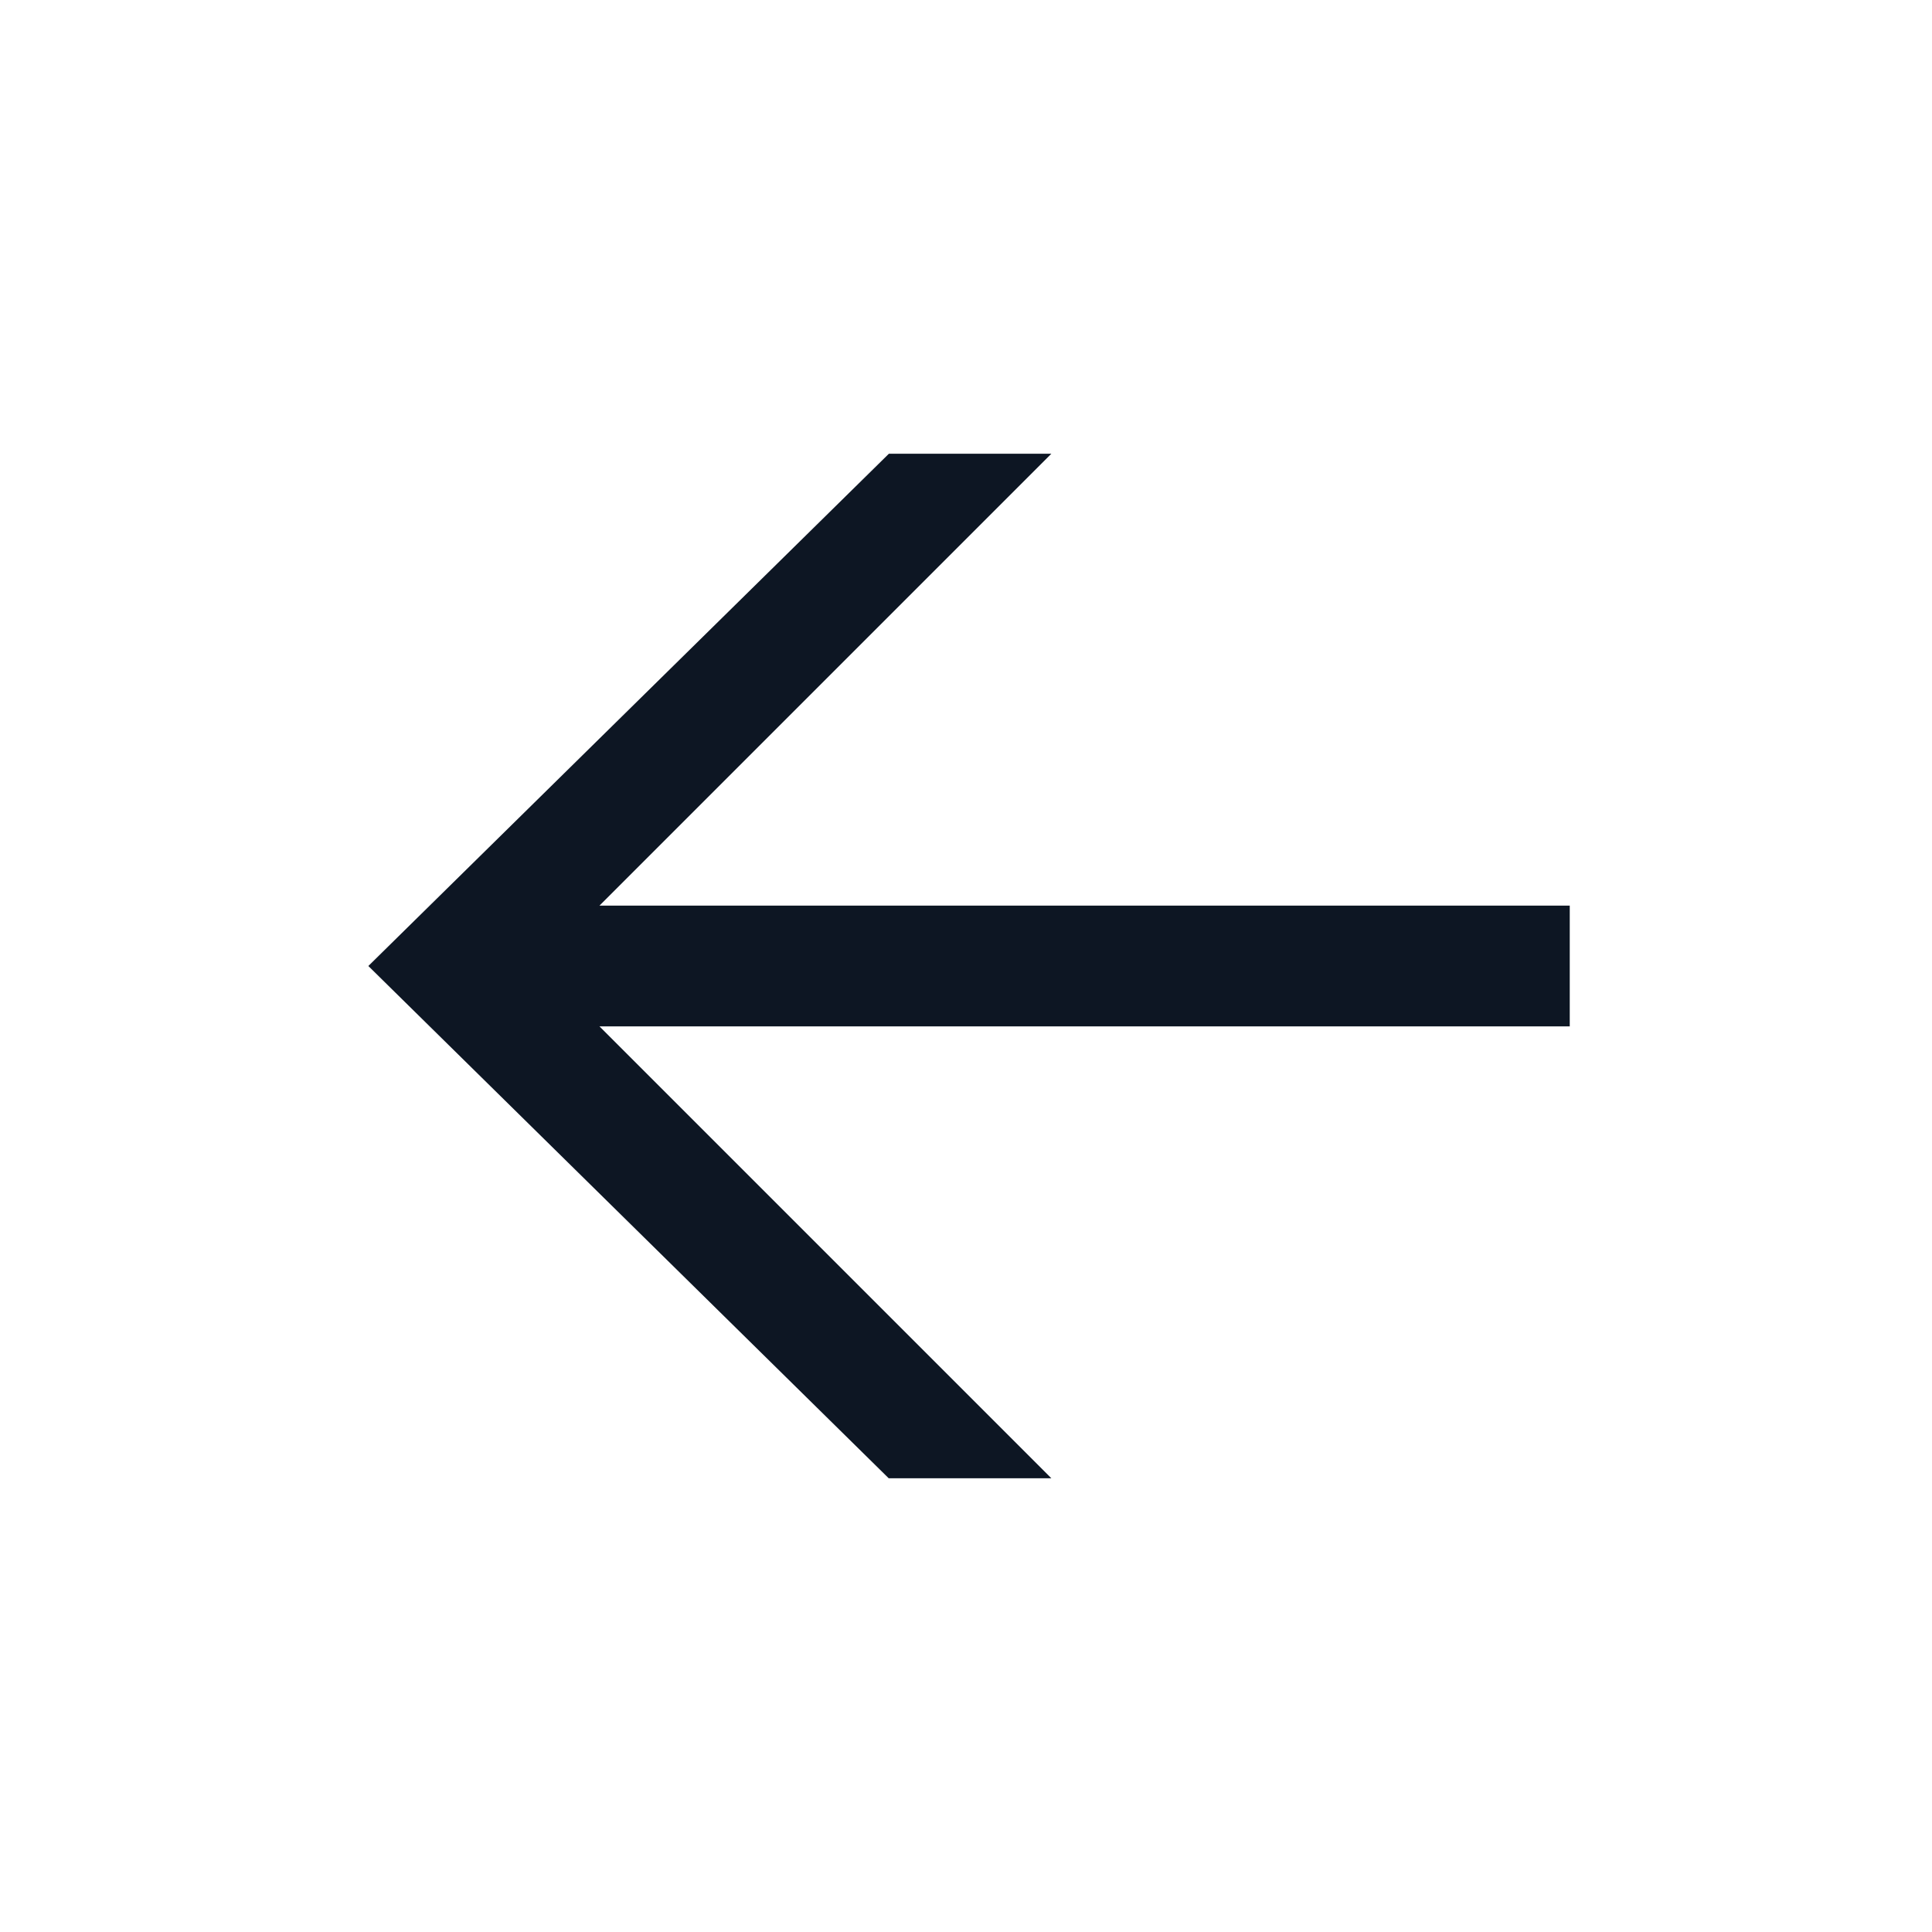 <?xml version="1.0" encoding="UTF-8"?>
<svg width="32px" height="32px" viewBox="0 0 32 32" version="1.1" xmlns="http://www.w3.org/2000/svg" xmlns:xlink="http://www.w3.org/1999/xlink">
    <title>E2AF8CC9-DD11-48D3-BFE7-B4EDFC9EEC31</title>
    <g id="Page-1" stroke="none" stroke-width="1" fill="none" fill-rule="evenodd">
        <g id="M03-2-選分公司－已勾選" transform="translate(-16, -106)" fill="#0D1623" fill-rule="nonzero">
            <g id="navigation/navigation" transform="translate(0, 94)">
                <g id="ic/ic_back_blue" transform="translate(16, 12)">
                    <path d="M17.414,7.515 L9.929,15 L26,15 L26,17 L9.929,17 L17.414,24.485 L14.72,24.485 L6.101,16 L14.723,7.515 L17.414,7.515 Z" id="Combined-Shape"></path>
                </g>
            </g>
        </g>
    </g>
</svg>